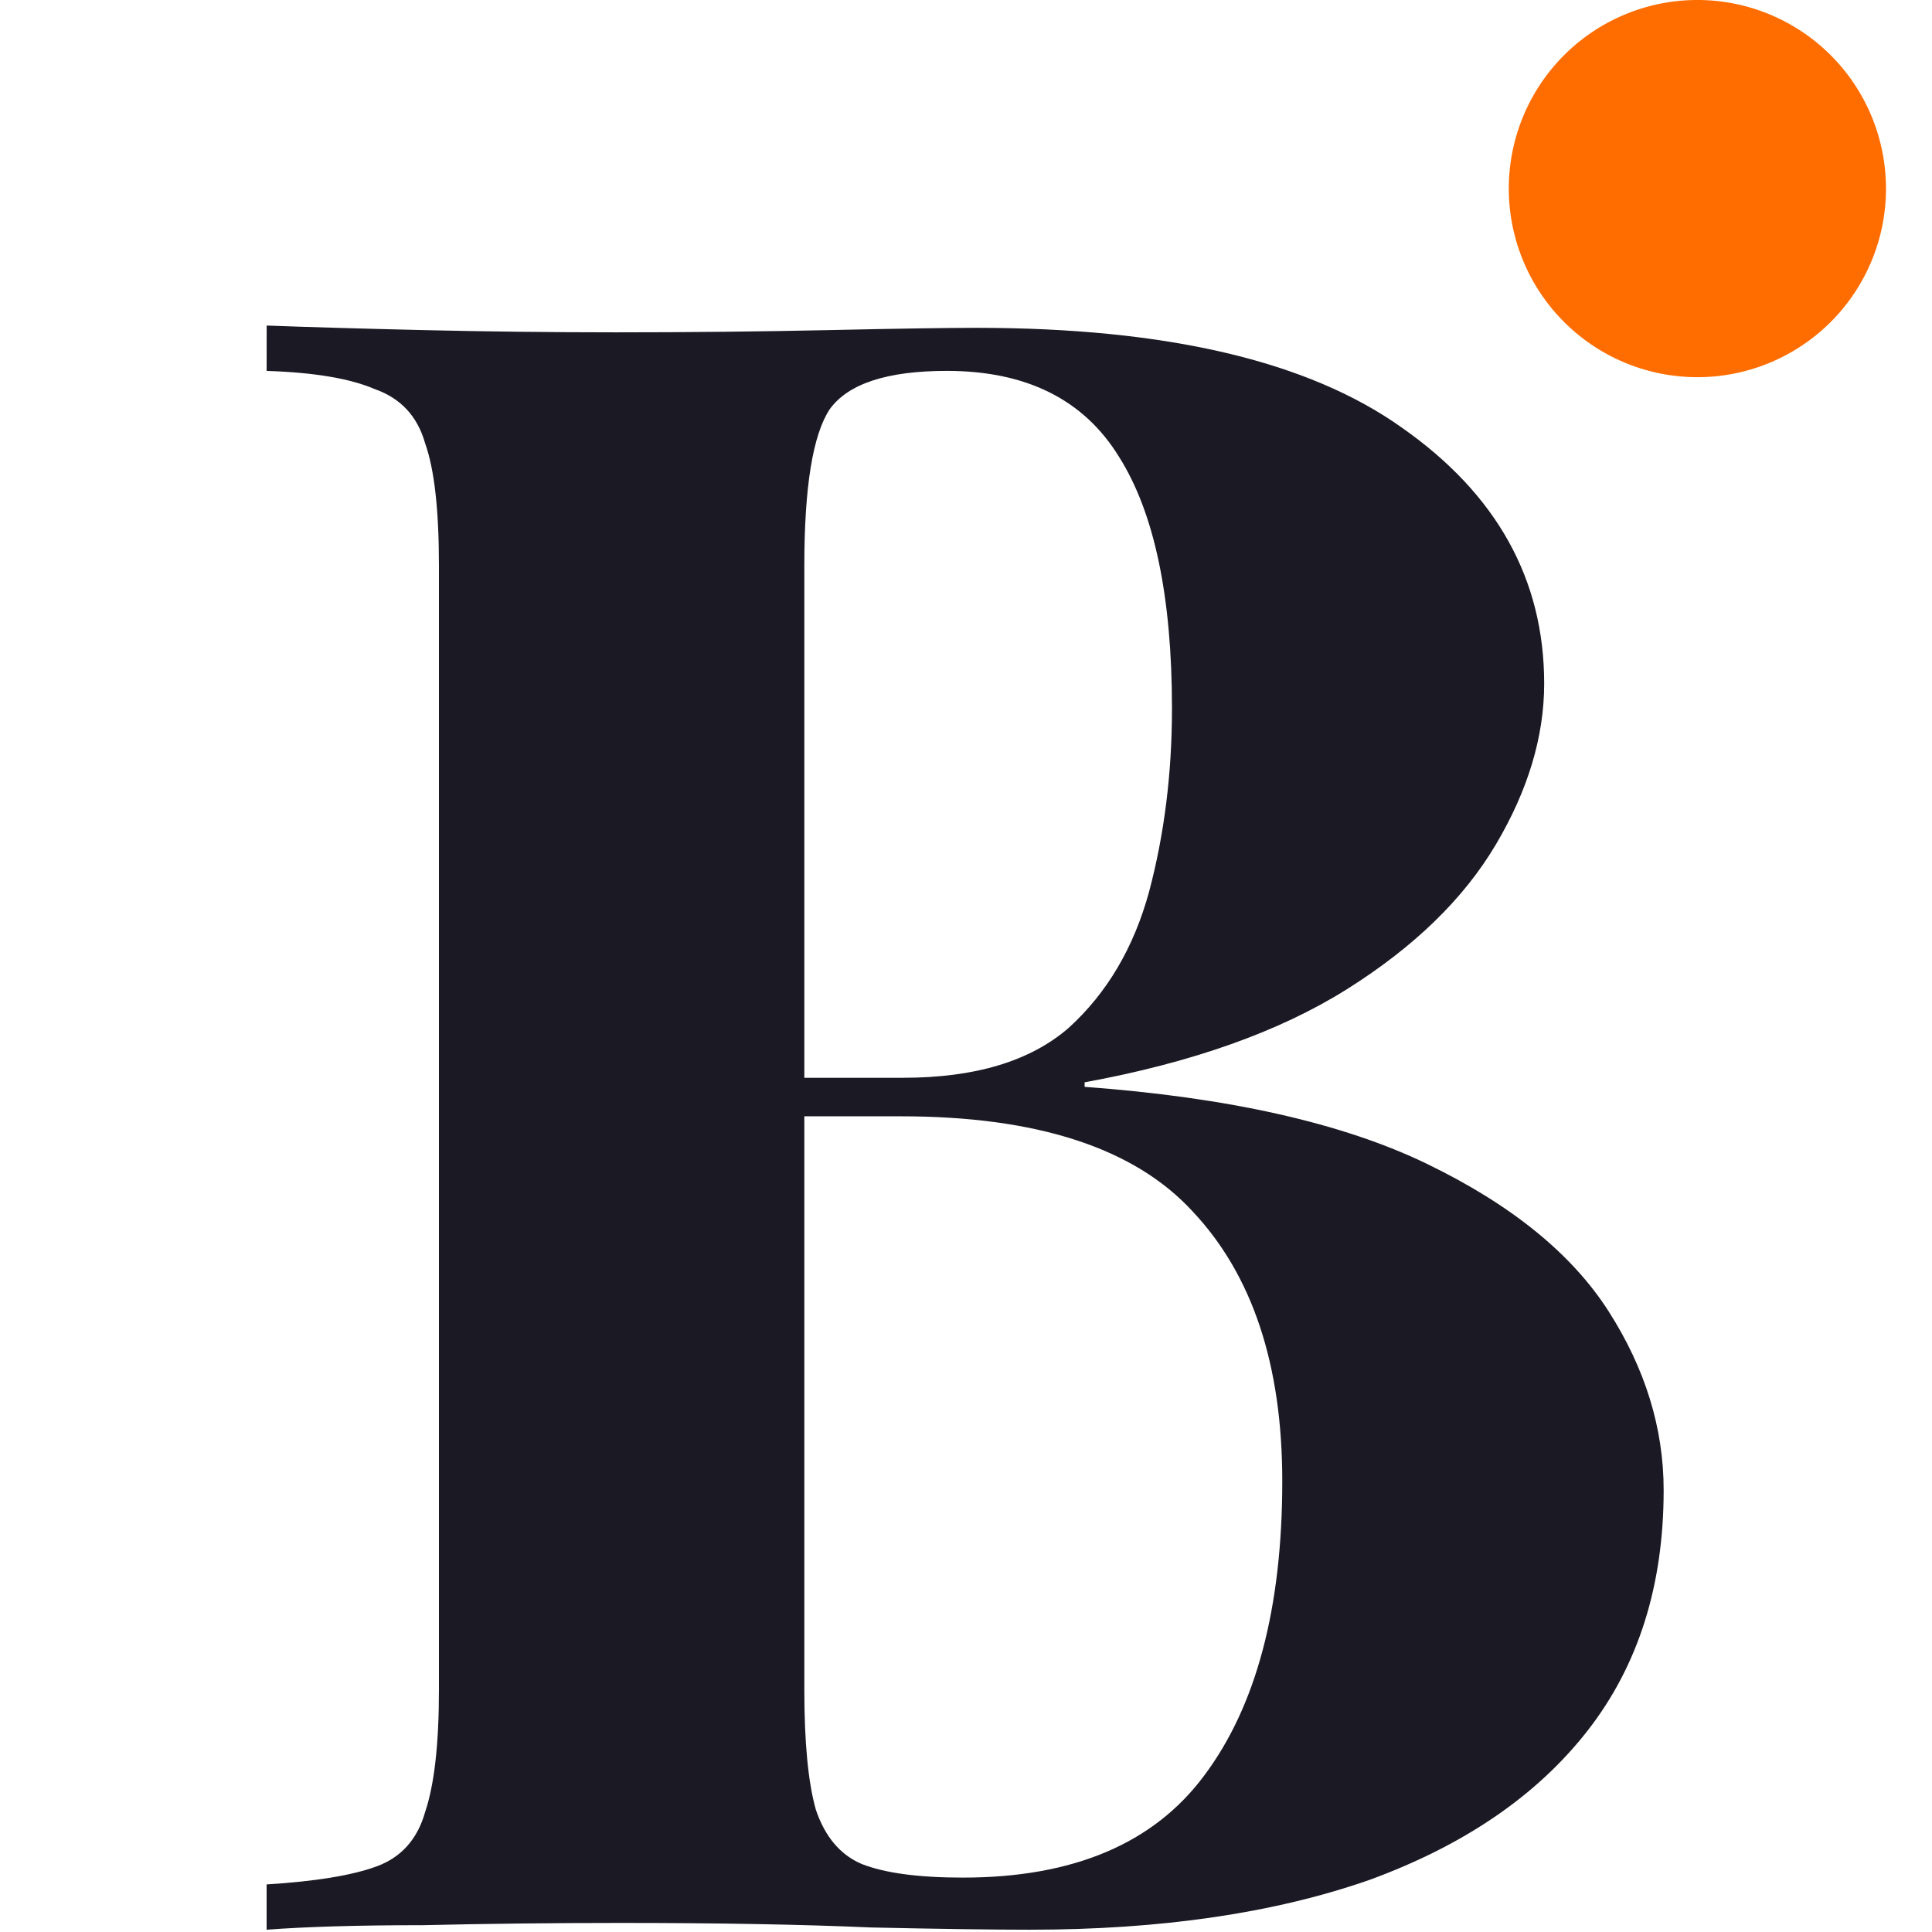 <svg width="240" height="240" viewBox="0 0 63.5 63.5" version="1.1" id="svg1" xmlns="http://www.w3.org/2000/svg">
  <defs id="defs1">
    <linearGradient id="swatch11">
      <stop style="stop-color:#e57426;stop-opacity:1;" offset="0" id="stop11"></stop>
    </linearGradient>
  </defs>
  <g id="layer3" style="display:inline">
    <path style="font-weight:bold;font-size:21.691px;font-family:'Playfair Display';-inkscape-font-specification:'Playfair Display Bold';letter-spacing:2.034px;word-spacing:3.433px;display:inline;fill:#1a1924;fill-opacity:1;stroke-width:0.234" d="m 8.765,10.7 q 1.964,0.074 5.135,0.149 3.172,0.074 6.344,0.074 3.625,0 7.023,-0.074 3.398,-0.074 4.833,-0.074 9.365,0 13.971,3.277 4.682,3.277 4.682,8.415 0,2.606 -1.586,5.287 -1.586,2.681 -4.909,4.766 -3.323,2.085 -8.609,3.053 v 0.149 q 7.099,0.521 11.253,2.532 4.154,2.011 5.966,4.841 1.812,2.83 1.812,5.883 0,4.692 -2.492,7.894 -2.492,3.202 -7.175,4.915 -4.682,1.638 -11.177,1.638 -1.813,0 -5.211,-0.074 -3.398,-0.149 -8.232,-0.149 -3.323,0 -6.495,0.074 -3.172,0 -5.135,0.149 V 61.936 q 2.417,-0.149 3.625,-0.596 1.208,-0.447 1.586,-1.787 0.453,-1.34 0.453,-4.021 v -36.937 q 0,-2.755 -0.453,-4.021 -0.378,-1.34 -1.661,-1.787 -1.208,-0.521 -3.549,-0.596 z M 31.119,12.19 q -2.945,0 -3.852,1.266 -0.831,1.266 -0.831,5.138 v 36.937 q 0,2.606 0.378,3.947 0.453,1.34 1.51,1.787 1.133,0.447 3.323,0.447 5.438,0 7.93,-3.351 2.568,-3.426 2.568,-9.681 0,-5.734 -2.945,-8.862 Q 36.33,36.69 29.608,36.69 h -6.419 q 0,0 0,-0.596 0,-0.67 0,-0.67 h 6.495 q 3.549,0 5.438,-1.638 1.888,-1.713 2.643,-4.468 0.755,-2.83 0.755,-6.032 0,-5.511 -1.737,-8.266 -1.737,-2.83 -5.664,-2.83 z" id="text4-2-5" aria-label="B"></path>
    <path style="display:inline;fill:#ff6d00;fill-opacity:1;stroke-width:0.471" id="path4-7" d="M 61.988,6.199 A 6.199,6.199 0 0 1 55.831,12.397 6.199,6.199 0 0 1 49.591,6.283 6.199,6.199 0 0 1 55.663,0.001 6.199,6.199 0 0 1 61.985,6.031"></path>
  </g>
</svg>
